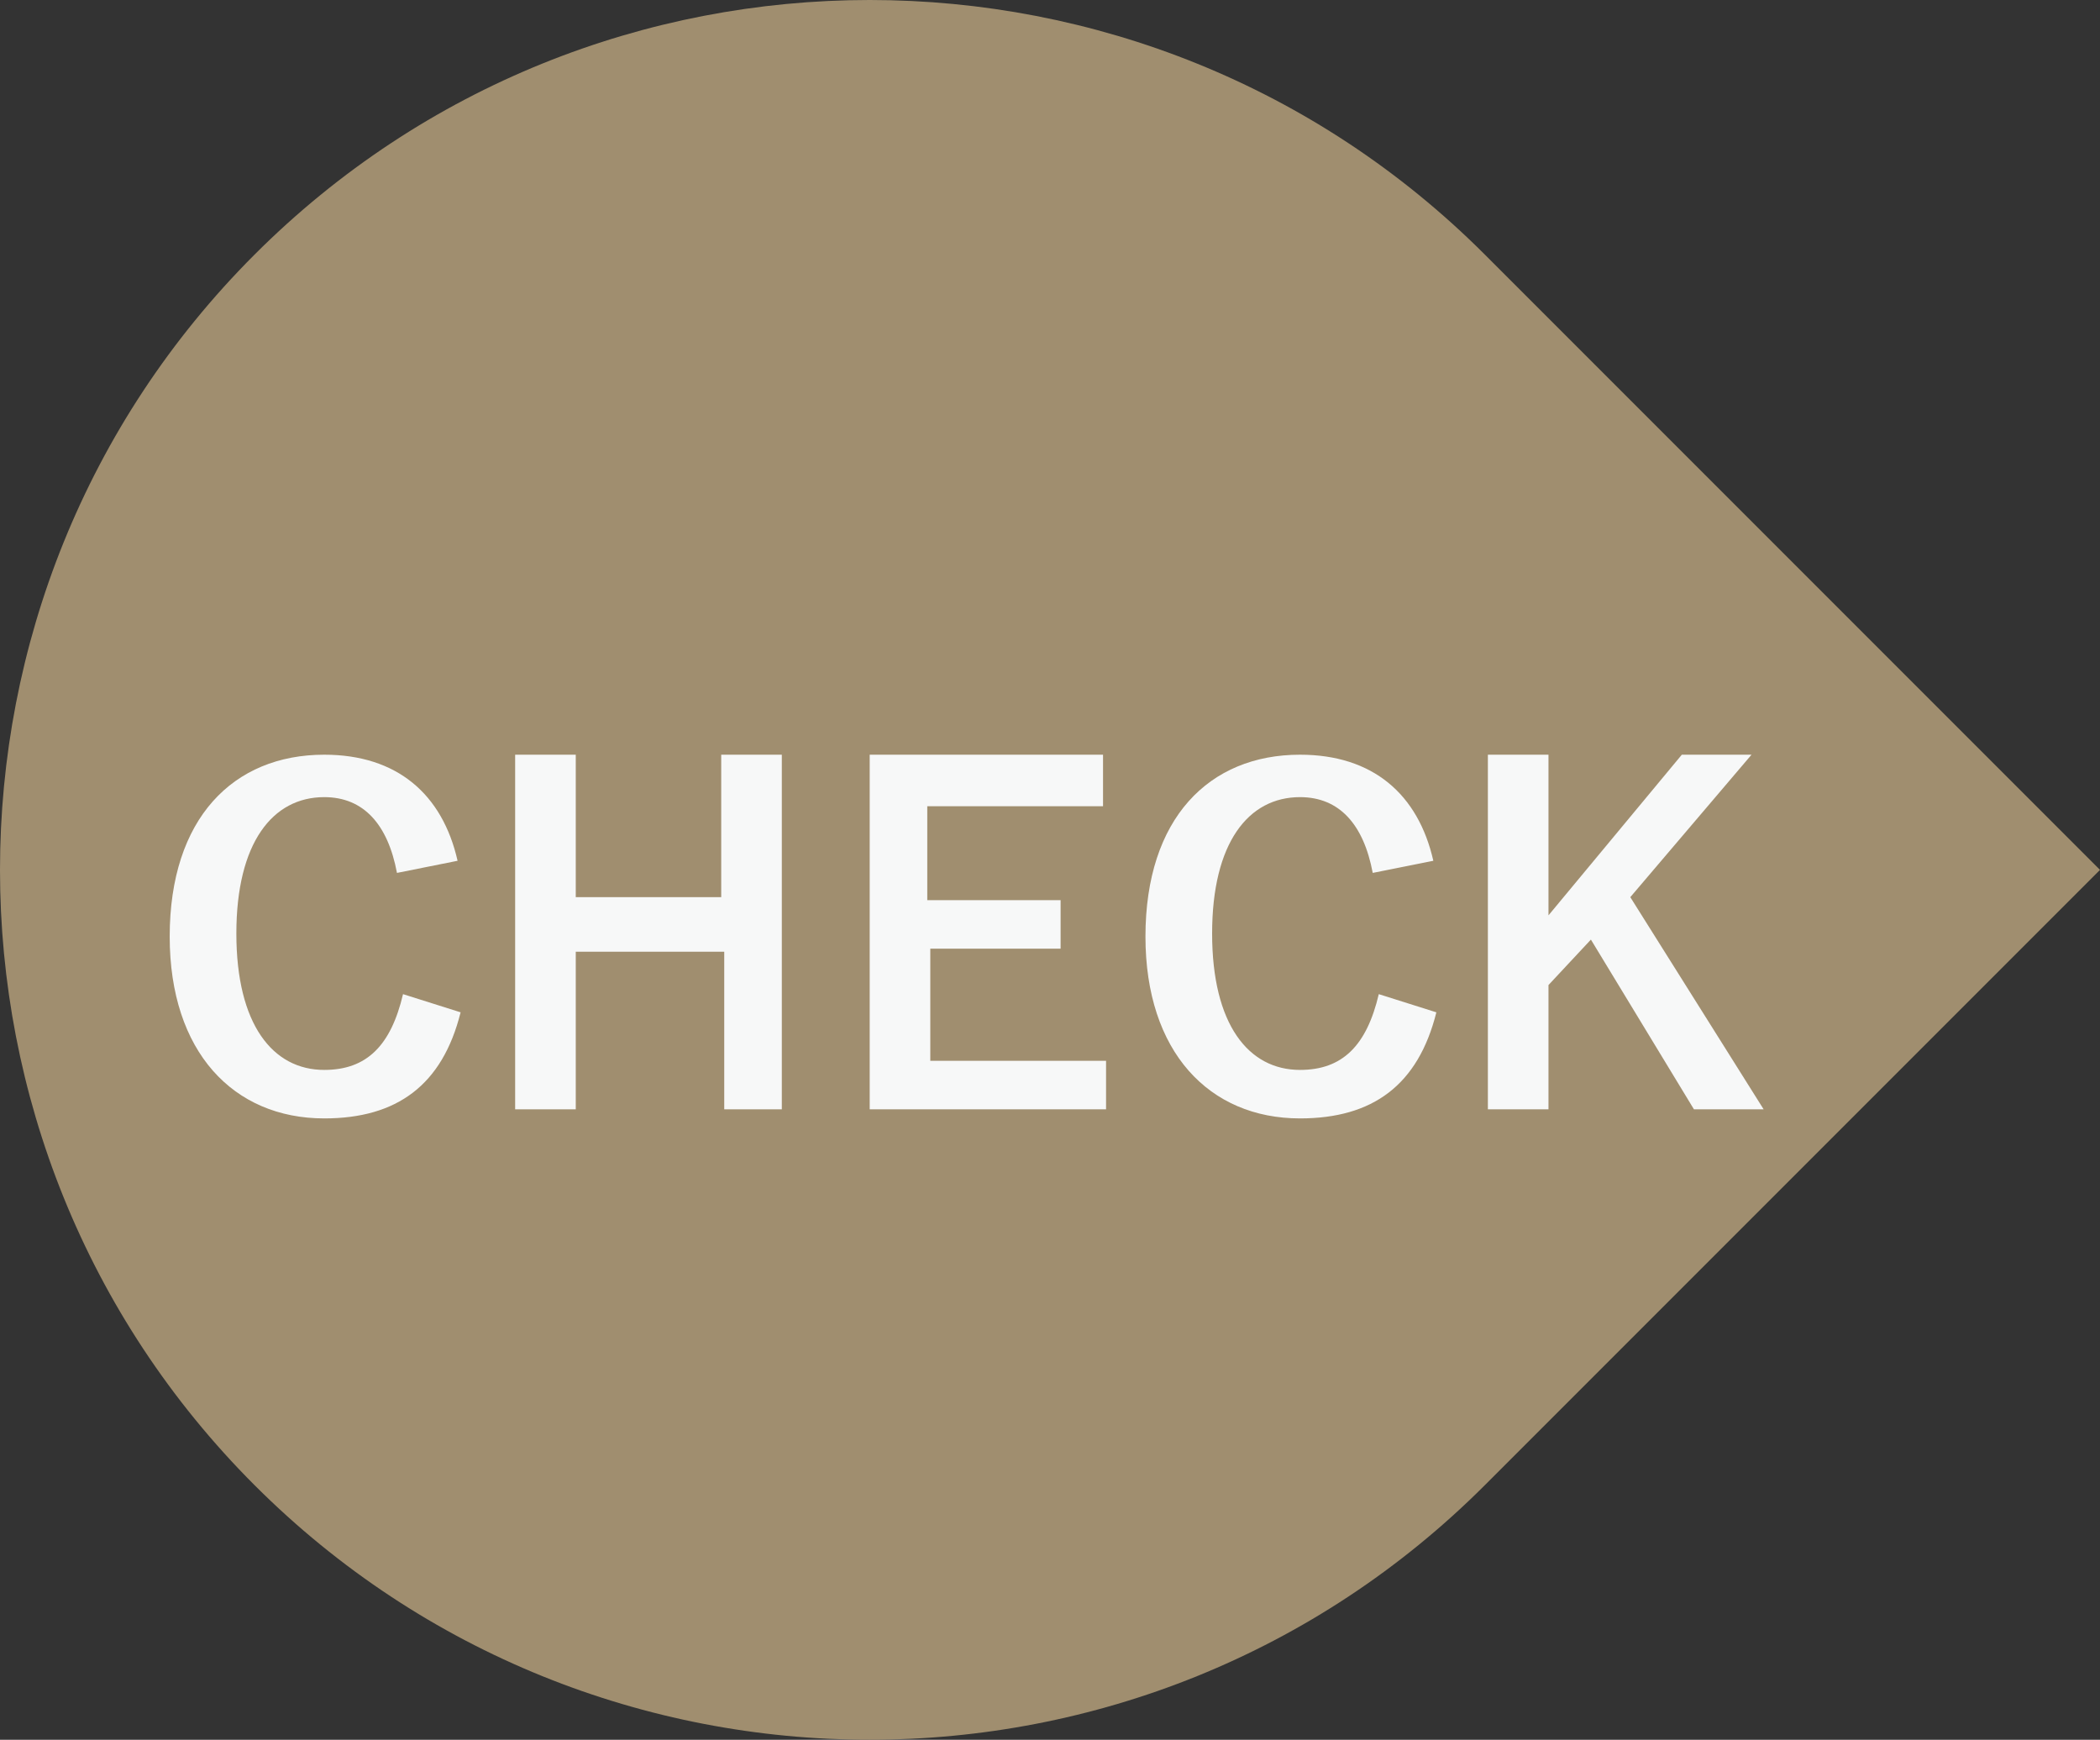 <?xml version="1.0" encoding="utf-8"?>
<!-- Generator: Adobe Illustrator 27.5.0, SVG Export Plug-In . SVG Version: 6.00 Build 0)  -->
<svg version="1.1" id="レイヤー_1" xmlns="http://www.w3.org/2000/svg" xmlns:xlink="http://www.w3.org/1999/xlink" x="0px"
	 y="0px" width="69.3px" height="57.4px" viewBox="0 0 69.3 57.4" style="enable-background:new 0 0 69.3 57.4;"
	 xml:space="preserve">
<rect x="0" y="0" width="69.3" height="57.4" fill="#333333" stroke="none"/>
<style type="text/css">
	.st0{fill:#A08E6F;}
	.st1{fill:#F7F8F8;}
</style>
<g>
	<path class="st0" d="M49,8.4C37.8-2.8,19.6-2.8,8.4,8.4C-2.8,19.6-2.8,37.8,8.4,49C19.6,60.2,37.8,60.2,49,49l20.3-20.3L49,8.4z"/>
	<g>
		<path class="st1" d="M13.1,28.8c-0.3-1.6-1.1-2.5-2.4-2.5c-1.7,0-2.9,1.5-2.9,4.5c0,3,1.2,4.5,2.9,4.5c1.4,0,2.2-0.8,2.6-2.5
			l1.9,0.6c-0.6,2.4-2.1,3.5-4.5,3.5c-3,0-5.1-2.2-5.1-6c0-3.9,2.1-6,5.1-6c2.4,0,3.9,1.3,4.4,3.5L13.1,28.8z"/>
		<path class="st1" d="M25.9,36.6h-2v-5.2H19v5.2h-2V24.9h2v4.7h4.8v-4.7h2V36.6z"/>
		<path class="st1" d="M36.3,26.6h-5.7v3.1H35v1.6h-4.3V35h5.8v1.6h-7.8V24.9h7.7V26.6z"/>
		<path class="st1" d="M45.3,28.8c-0.3-1.6-1.1-2.5-2.4-2.5c-1.7,0-2.9,1.5-2.9,4.5c0,3,1.2,4.5,2.9,4.5c1.4,0,2.2-0.8,2.6-2.5
			l1.9,0.6c-0.6,2.4-2.1,3.5-4.5,3.5c-3,0-5.1-2.2-5.1-6c0-3.9,2.1-6,5.1-6c2.4,0,3.9,1.3,4.4,3.5L45.3,28.8z"/>
		<path class="st1" d="M53.8,29.6l4.4,7h-2.3L52.5,31l-1.4,1.5v4.1h-2V24.9h2v5.3l4.4-5.3h2.3L53.8,29.6z"/>
	</g>
</g>
</svg>
